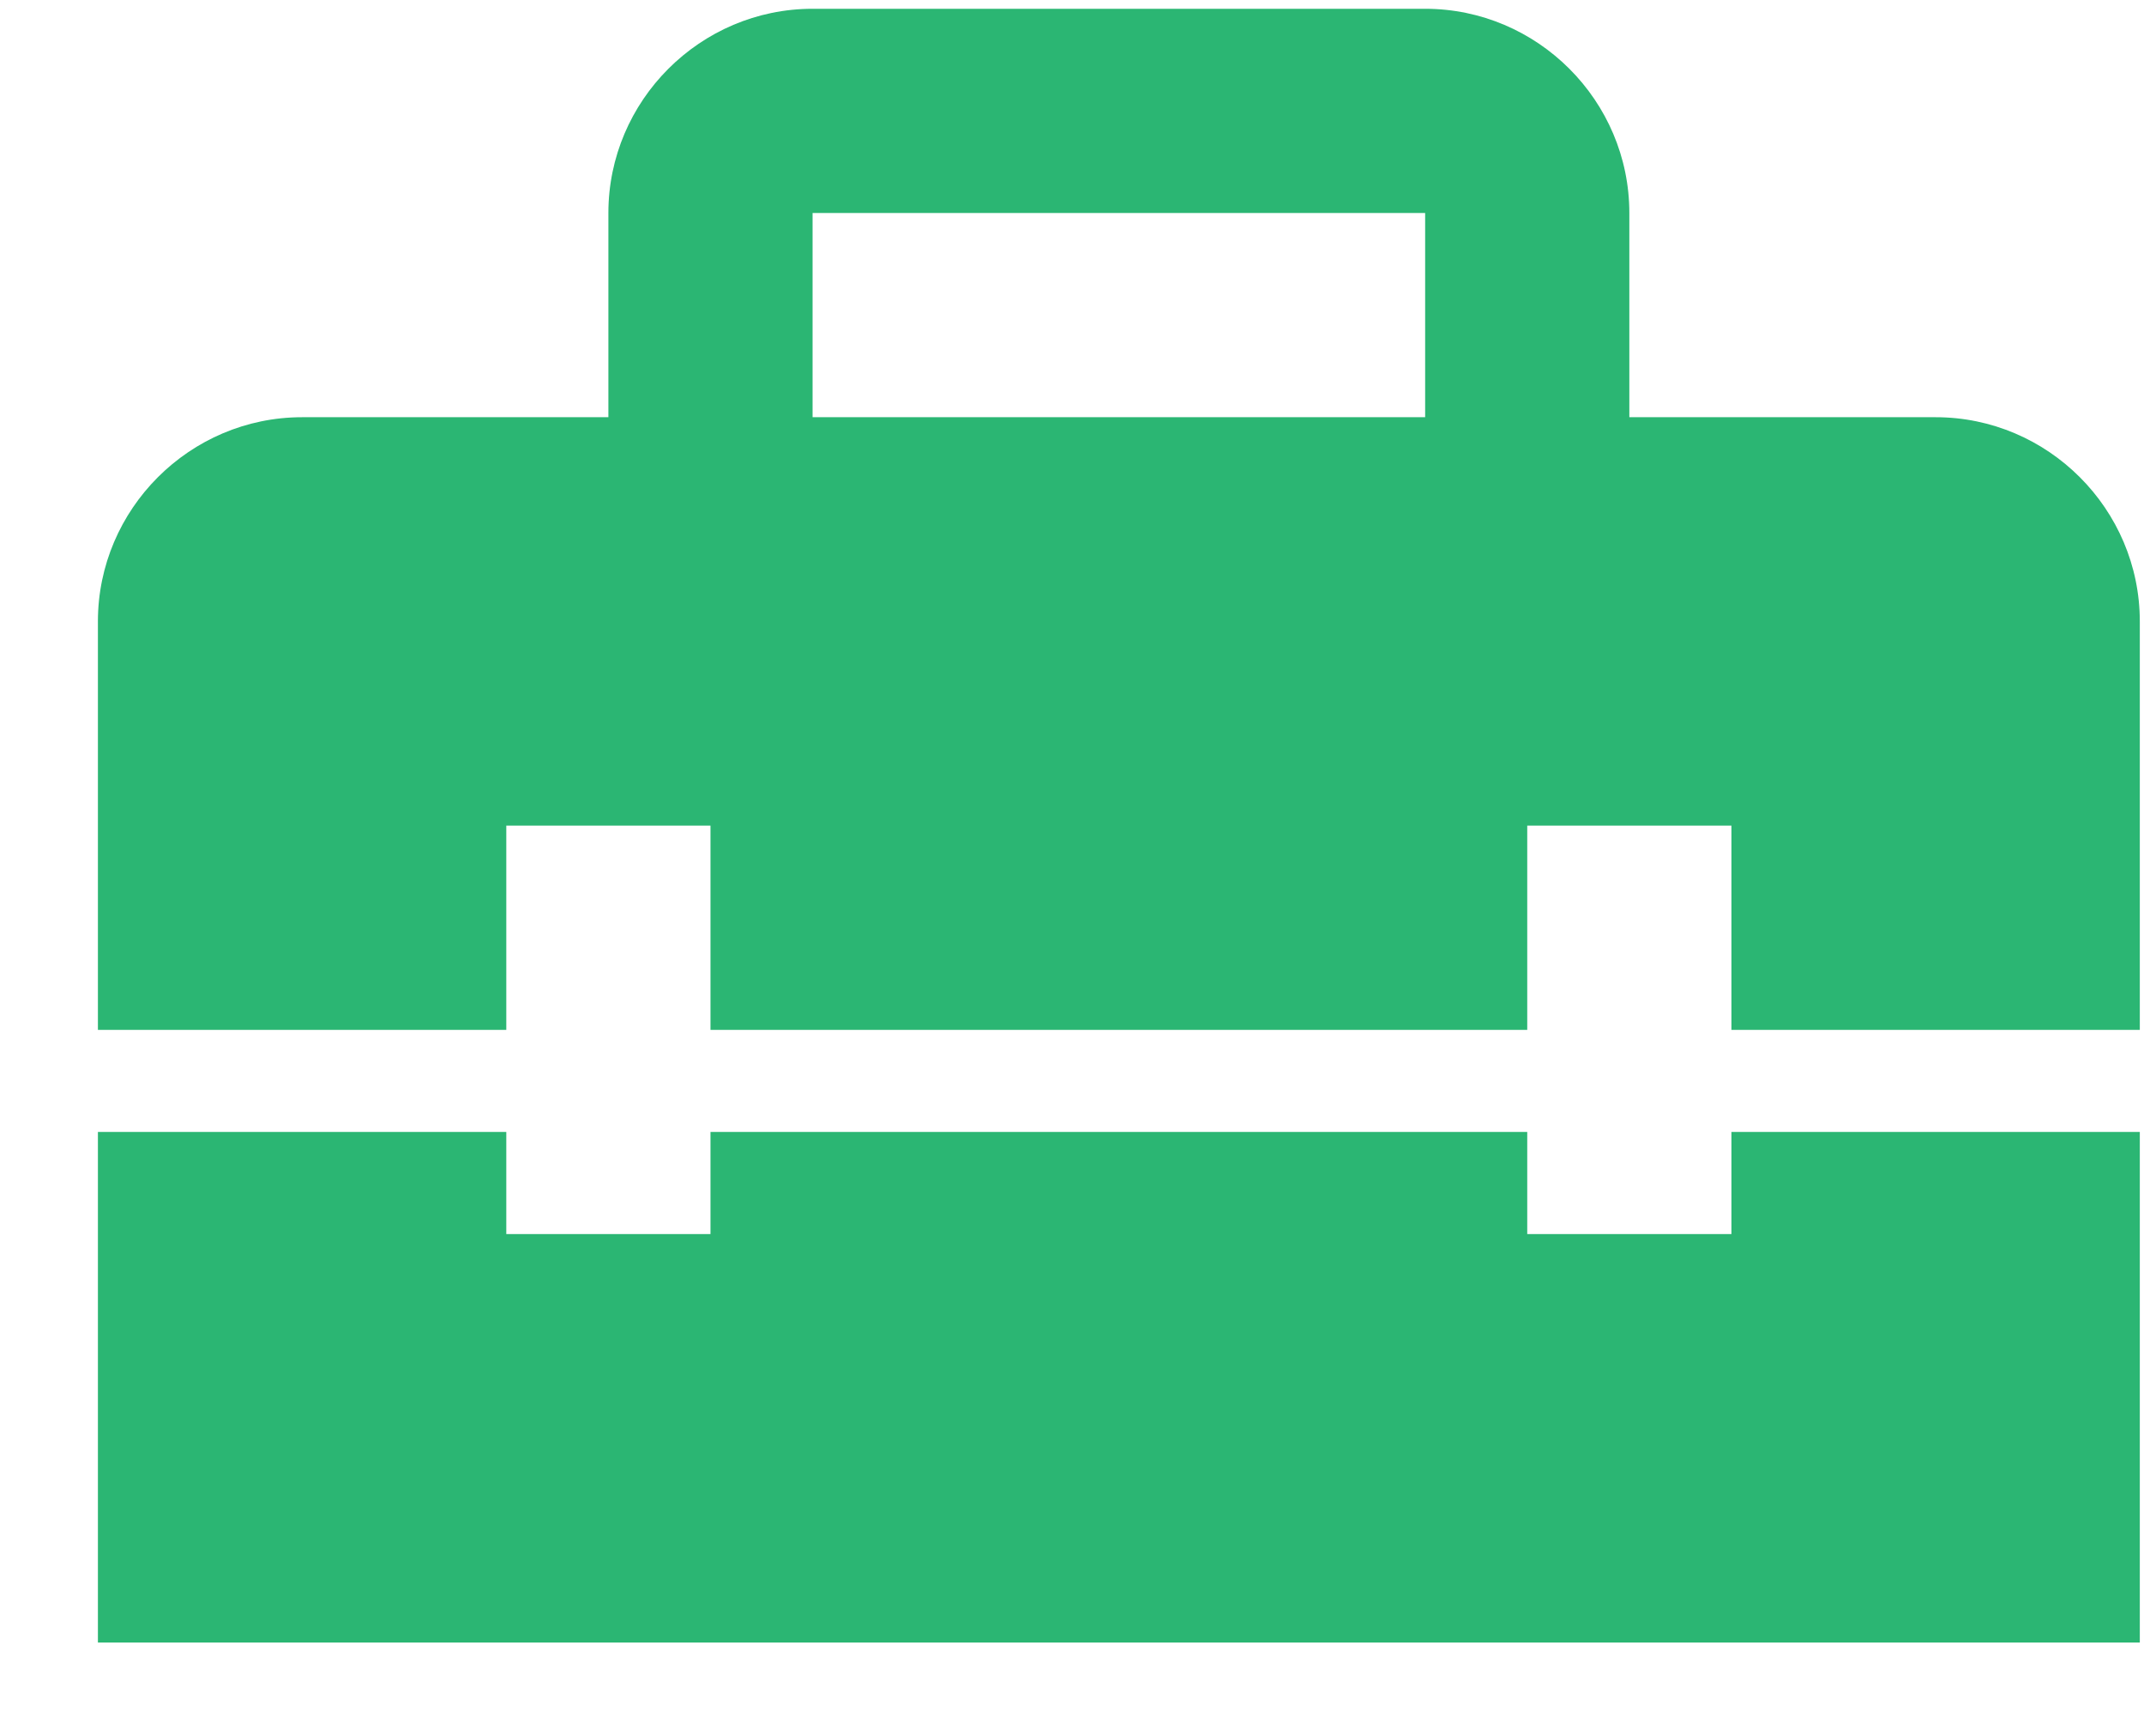 <svg width="21" height="17" viewBox="0 0 21 17" fill="none" xmlns="http://www.w3.org/2000/svg">
<path d="M16.959 12.086H14.959V11.086H6.959V12.086H4.959V11.086H0.959V16.086H20.959V11.086H16.959V12.086ZM18.959 4.086H15.959V2.086C15.959 0.986 15.059 0.086 13.959 0.086H7.959C6.859 0.086 5.959 0.986 5.959 2.086V4.086H2.959C1.859 4.086 0.959 4.986 0.959 6.086V10.086H4.959V8.086H6.959V10.086H14.959V8.086H16.959V10.086H20.959V6.086C20.959 4.986 20.059 4.086 18.959 4.086ZM13.959 4.086H7.959V2.086H13.959V4.086Z" fill="#2BB673"/>
</svg>
